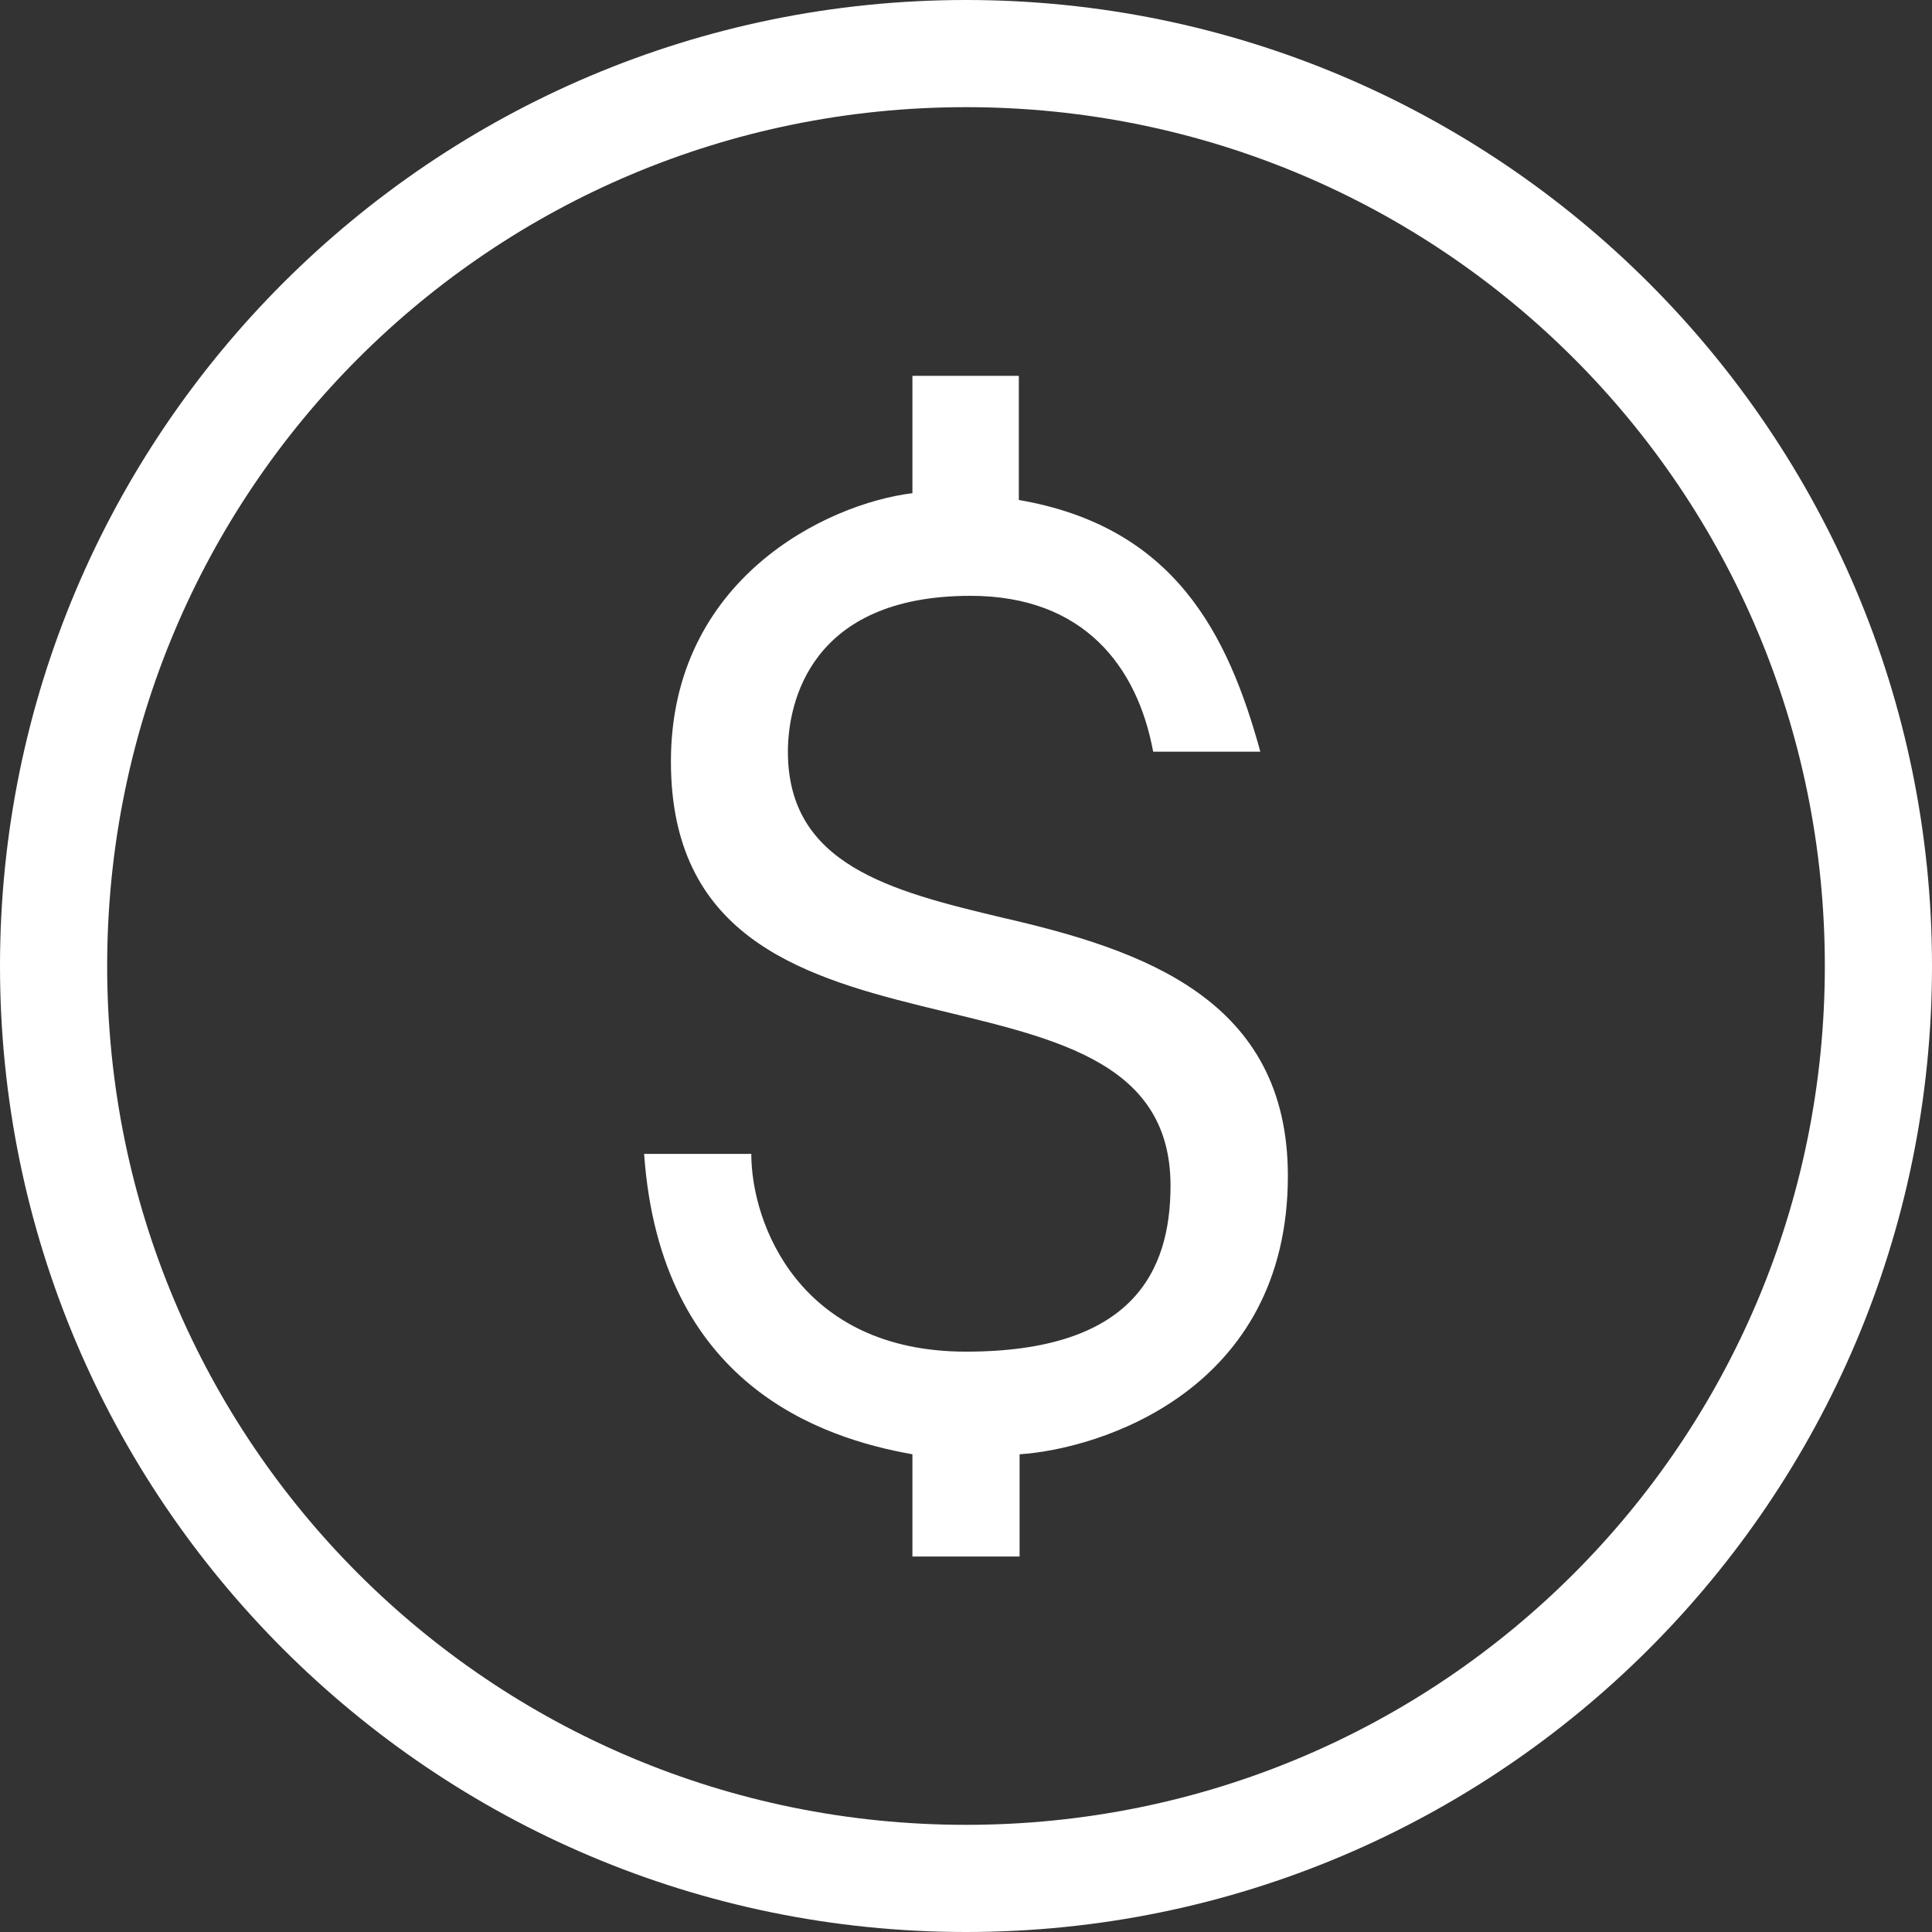 <?xml version="1.0" encoding="utf-8"?>
<!-- Generator: Adobe Illustrator 24.3.0, SVG Export Plug-In . SVG Version: 6.00 Build 0)  -->
<svg version="1.1" id="Layer_1" xmlns="http://www.w3.org/2000/svg" xmlns:xlink="http://www.w3.org/1999/xlink" x="0px" y="0px"
	 viewBox="0 0 512 512" style="enable-background:new 0 0 512 512;" xml:space="preserve">
<rect x="0" y="0" width="512" height="512" fill="#333333" stroke="none"/>
<style type="text/css">
	.st0{fill:#FFFFFF;}
</style>
<path class="st0" d="M256,0C114.7,0,0,114.7,0,256s114.7,256,256,256s256-114.7,256-256S397.3,0,256,0z M256,28.4
	C382,28.4,483.6,130,483.6,256S382,483.6,256,483.6S28.4,382,28.4,256S130,28.4,256,28.4z M241.8,99.6v31.1
	c-22.8,2.8-64,22.8-64,71.1c0,91,132.4,44.2,132.4,112.4c0,22.8-10.1,44-54.2,44s-56.9-33.9-56.9-52.4h-28.4
	c4.3,61.2,46.9,75.3,71.1,79.6v27.1h28.4v-27.1c21.3-1.4,71.1-16.9,71.1-73.8c0-46.9-38.6-59.9-75.6-68.4
	c-29.9-7.1-56.9-14.1-56.9-44c0-12.8,5.8-41.3,48.4-41.3c29.9,0,44.2,18.6,48.4,41.3H334c-8.6-31.3-22.8-59.6-64-66.7V99.6H241.8z"
	/>
</svg>
